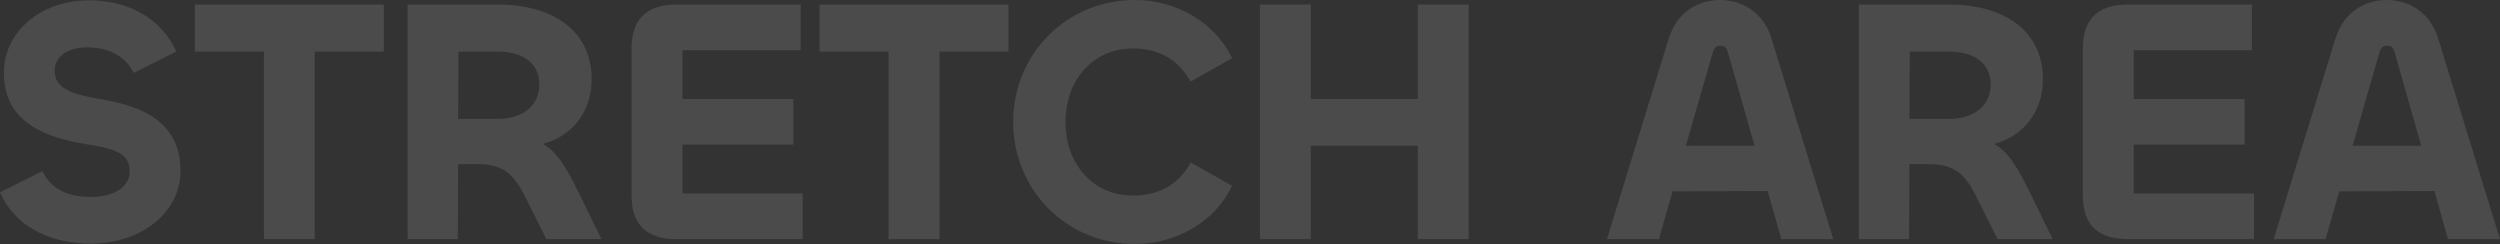<?xml version="1.0" encoding="UTF-8"?><svg id="_レイヤー_2" xmlns="http://www.w3.org/2000/svg" viewBox="0 0 512.52 50.02"><rect x="0" y="0" width="512.52" height="50.02" fill="#333333" stroke="none"/><defs><style>.cls-1{opacity:.12;}.cls-2{fill:#fff;stroke-width:0px;}</style></defs><g id="_レイヤー_1-2"><g class="cls-1"><path class="cls-2" d="M0,39.44l8.72-4.36c1.57,3.5,4.93,5.29,9.93,5.29,4.5,0,7.93-1.86,7.93-5.29,0-4-3.79-4.64-8.79-5.5C10.58,28.37.79,25.8.79,14.93.79,6.5,8.36.07,18.29.07c7.93,0,14.79,3.64,17.86,10.5l-8.72,4.36c-1.57-3.07-4.72-5.22-9.58-5.22-3.93,0-6.65,1.86-6.65,4.79,0,3.86,4,4.86,9.22,5.79,7.15,1.21,16.58,3.79,16.58,14.72,0,8.65-8.15,14.93-18.36,14.93-8.65,0-15.58-3.64-18.65-10.5Z"/><path class="cls-2" d="M78.68,10.58h-14.15v38.44h-10.43V10.58h-14.15V.93h38.73v9.65Z"/><path class="cls-2" d="M83.56,49.02V.93h18.51c10.86,0,19.22,5.07,19.22,15.29,0,6.57-3.86,11.65-10,13.29,3.07,1.71,4.86,5,7.36,10l4.64,9.5h-11.29l-4.29-8.57c-2.22-4.43-4.29-6.79-9.72-6.79h-4.07l-.07,15.36h-10.29ZM93.99,10.58l-.07,13.79h8.15c4.93,0,8.5-2.57,8.5-7.07s-3.64-6.72-8.36-6.72h-8.22Z"/><path class="cls-2" d="M138.7,49.02c-6.65,0-9.22-3.43-9.22-8.93V9.93c0-5.5,2.57-9,9.22-9h25.44v9.36h-24.22v10h22.72v9.36h-22.72v10h24.65v9.36h-25.87Z"/><path class="cls-2" d="M206.75,10.58h-14.15v38.44h-10.43V10.58h-14.15V.93h38.73v9.65Z"/><path class="cls-2" d="M207.71,25.01c0-13.93,10.93-25.01,24.94-25.01,8.36,0,16.36,4.43,19.94,11.93l-8.5,4.79c-2.36-4.14-6.07-6.79-11.86-6.79-8,0-13.79,6.36-13.79,15.08s5.72,15.08,13.79,15.08c5.79,0,9.65-2.64,11.86-6.79l8.5,4.79c-3.57,7.5-11.58,11.93-19.94,11.93-14.01,0-24.94-11.08-24.94-25.01Z"/><path class="cls-2" d="M258.29,49.02V.93h10.43v19.36h21.94V.93h10.43v48.09h-10.43v-19.15h-21.94v19.15h-10.43Z"/><path class="cls-2" d="M342.18,7.72c1.64-5.22,5.93-7.72,10.43-7.72s8.86,2.5,10.5,7.72l12.72,41.3h-10.65l-2.79-9.86-19.51.07-2.79,9.79h-10.65l12.72-41.3ZM345.61,29.87h14.08l-5.43-19.08c-.29-1-.71-1.43-1.57-1.43-.79,0-1.29.43-1.57,1.43l-5.5,19.08Z"/><path class="cls-2" d="M381.08,49.02V.93h18.51c10.86,0,19.22,5.07,19.22,15.29,0,6.57-3.86,11.65-10,13.29,3.07,1.71,4.86,5,7.36,10l4.64,9.5h-11.29l-4.29-8.57c-2.22-4.43-4.29-6.79-9.72-6.79h-4.07l-.07,15.36h-10.29ZM391.52,10.58l-.07,13.79h8.15c4.93,0,8.5-2.57,8.5-7.07s-3.64-6.72-8.36-6.72h-8.22Z"/><path class="cls-2" d="M436.22,49.02c-6.65,0-9.22-3.43-9.22-8.93V9.93c0-5.5,2.57-9,9.22-9h25.44v9.36h-24.22v10h22.72v9.36h-22.72v10h24.65v9.36h-25.87Z"/><path class="cls-2" d="M478.86,7.72c1.64-5.22,5.93-7.72,10.43-7.72s8.86,2.5,10.5,7.72l12.72,41.3h-10.65l-2.79-9.86-19.51.07-2.79,9.79h-10.65l12.72-41.3ZM482.29,29.87h14.08l-5.43-19.08c-.29-1-.71-1.43-1.57-1.43-.79,0-1.29.43-1.57,1.43l-5.5,19.08Z"/></g></g></svg>